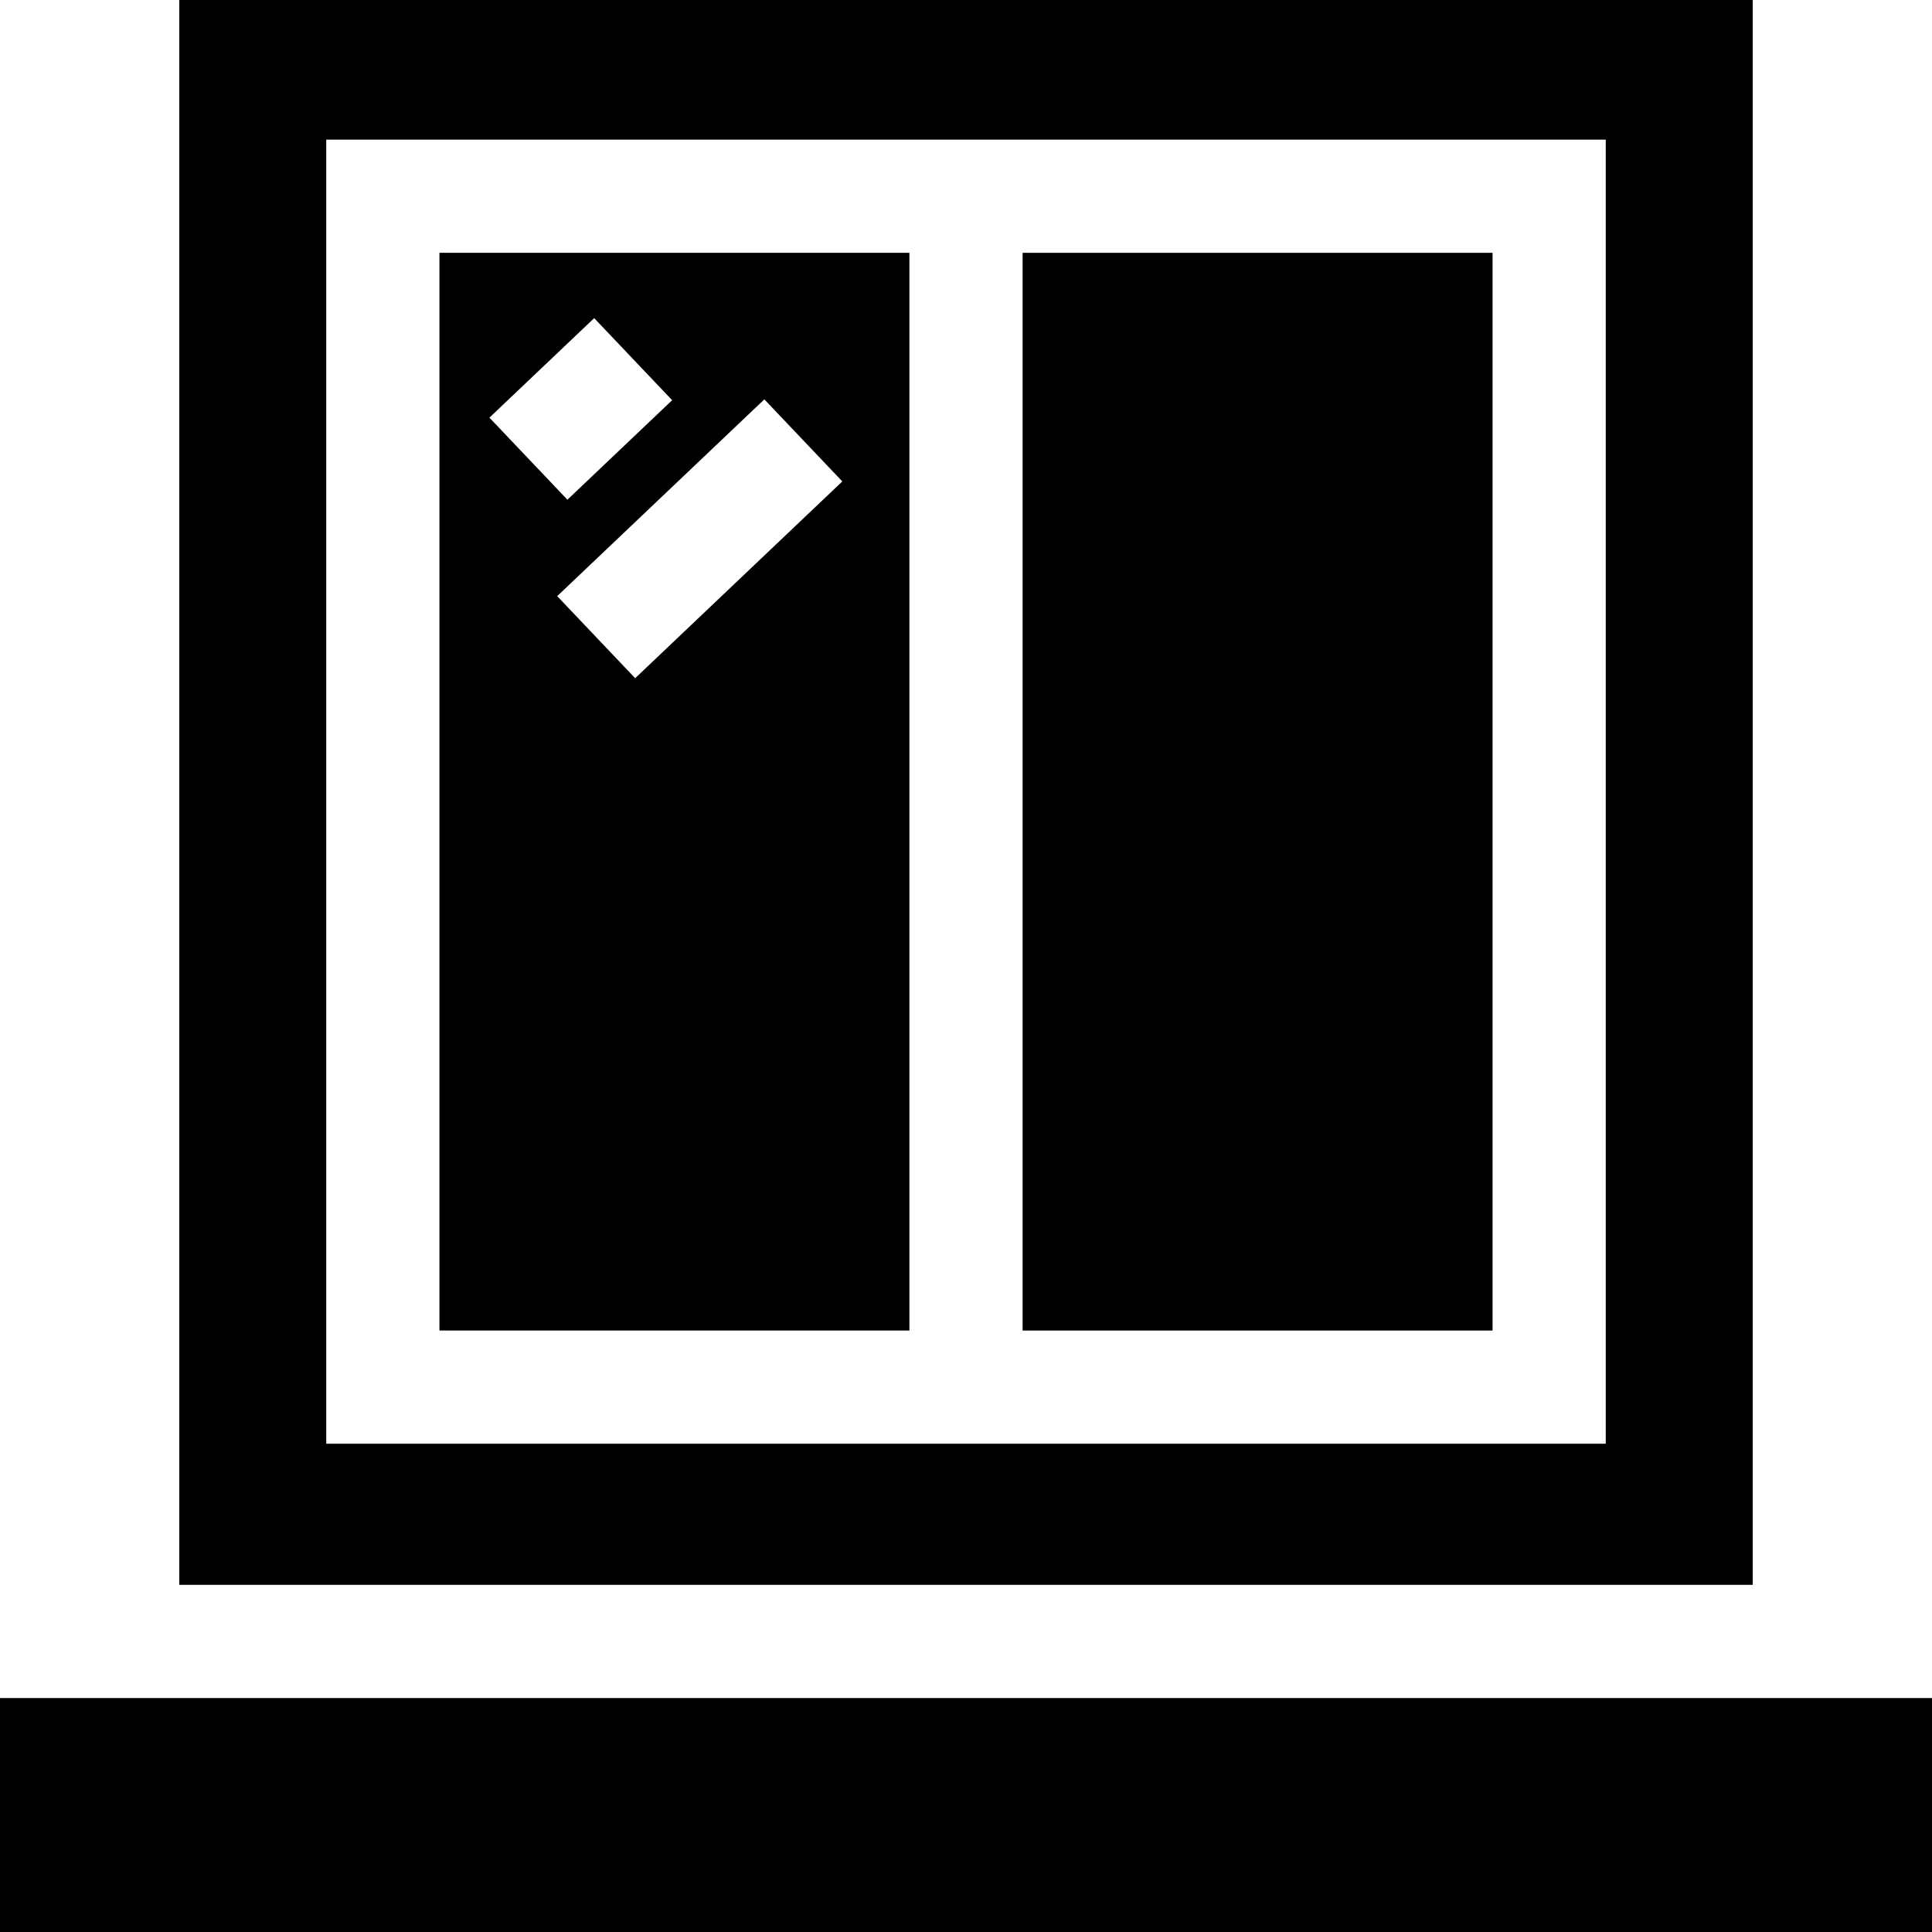<svg height="512pt" viewBox="0 0 512 512" width="512pt" xmlns="http://www.w3.org/2000/svg"><path d="m241 67h-124.543v285.602h124.543zm-83.535 17.309 20.66 21.75-27.758 26.371-20.664-21.75zm-9.801 73.672 54.895-52.148 20.66 21.75-54.891 52.148zm0 0"/><path d="m271 67h124.543v285.602h-124.543zm0 0"/><path d="m0 450h512v62h-512zm0 0"/><path d="m464.488 0h-416.977v420h416.977zm-38.945 382.602h-339.086v-345.602h339.086zm0 0"/></svg>